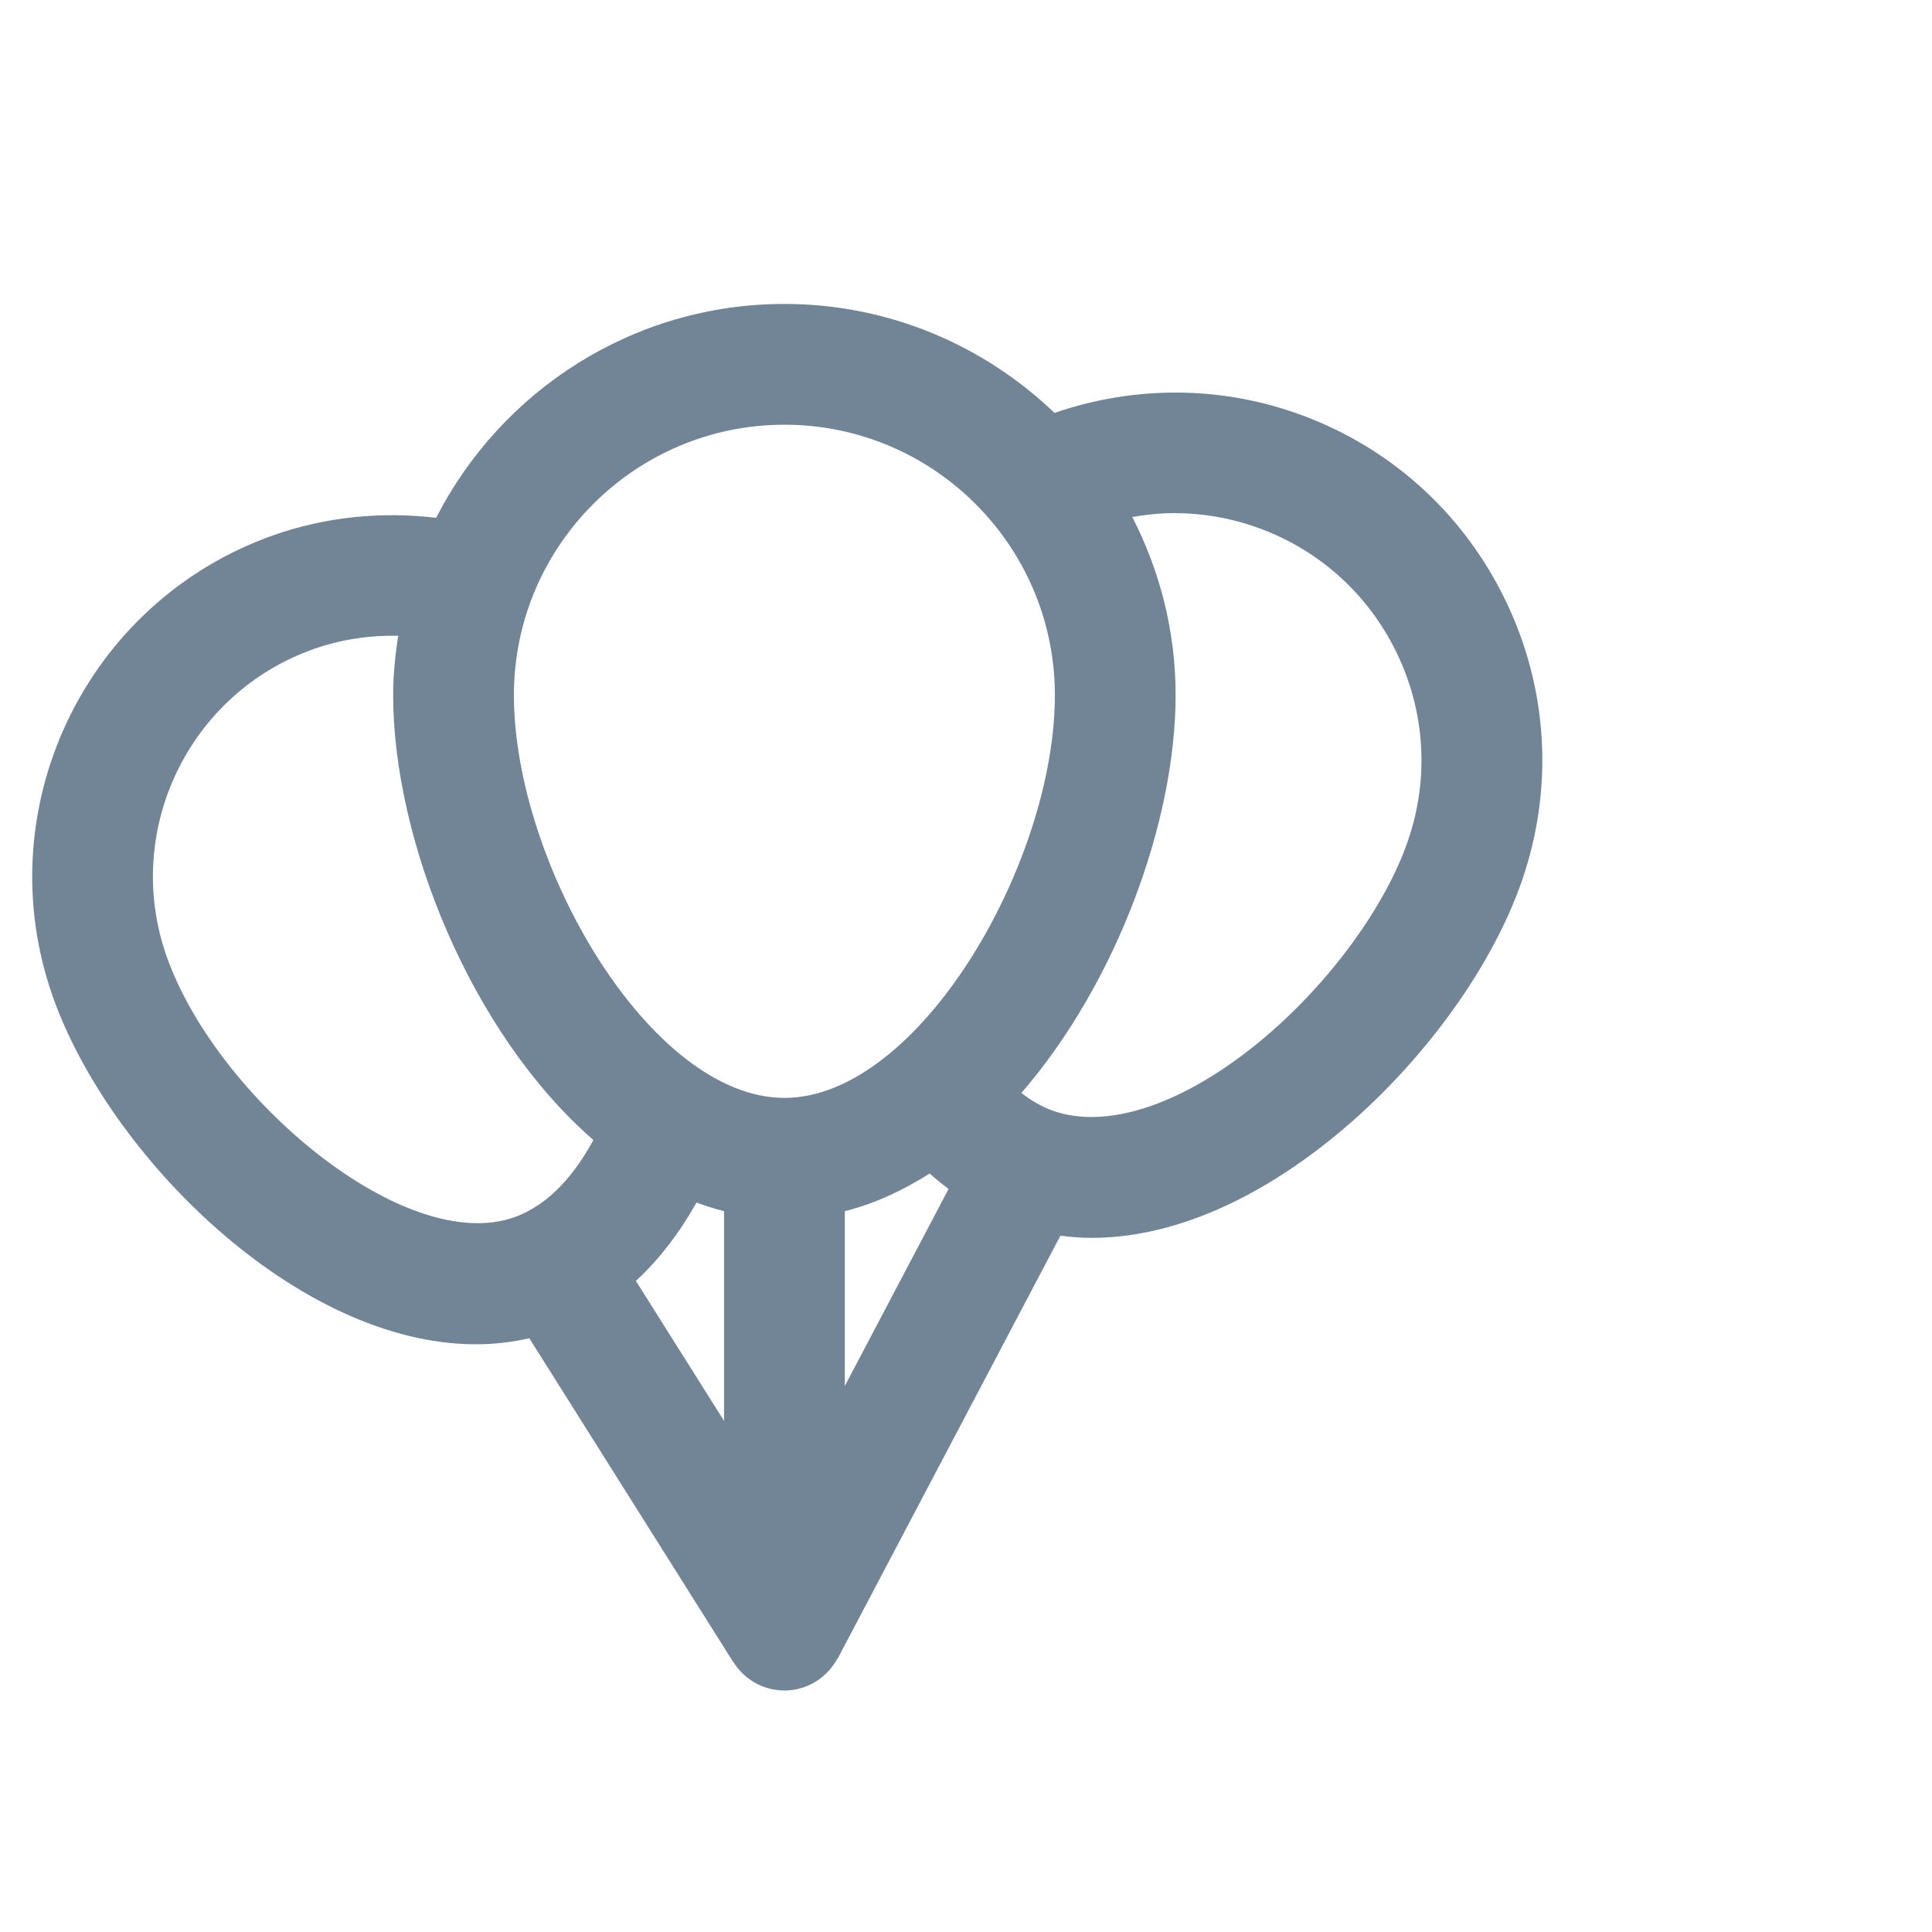 <?xml version="1.0" encoding="UTF-8"?> <svg xmlns="http://www.w3.org/2000/svg" width="60" height="60" viewBox="0 0 60 60" fill="none"><path d="M24.361 9.439C19.645 9.439 15.557 12.145 13.545 16.081C11.844 15.88 10.114 16.051 8.5 16.619C2.659 18.678 -0.419 25.106 1.639 30.949C3.386 35.901 9.239 41.748 14.781 41.748C15.338 41.748 15.892 41.685 16.438 41.56L22.775 51.623L22.779 51.621C23.111 52.147 23.693 52.5 24.361 52.5C25.081 52.5 25.698 52.09 26.013 51.495L26.02 51.499L32.932 38.376C33.252 38.417 33.576 38.443 33.904 38.443C36.216 38.443 38.734 37.434 41.205 35.484C43.974 33.296 46.301 30.169 47.275 27.323C48.266 24.434 48.071 21.332 46.727 18.589C45.383 15.846 43.053 13.789 40.163 12.799C37.757 11.975 35.151 11.996 32.749 12.823C30.566 10.733 27.615 9.439 24.361 9.439ZM24.361 13.19C28.993 13.19 32.76 16.957 32.76 21.588C32.76 26.82 28.527 34.096 24.361 34.096C20.194 34.096 15.96 26.82 15.96 21.588C15.96 16.957 19.73 13.19 24.361 13.19ZM36.23 15.94C37.147 15.911 38.068 16.047 38.947 16.348C40.89 17.014 42.455 18.396 43.358 20.239C44.261 22.082 44.392 24.165 43.726 26.108C42.983 28.276 41.082 30.802 38.879 32.542C36.593 34.347 34.35 35.061 32.727 34.505C32.379 34.386 32.044 34.193 31.72 33.943C34.683 30.518 36.51 25.496 36.51 21.588C36.51 19.595 36.018 17.718 35.164 16.057C35.517 15.996 35.873 15.951 36.23 15.94ZM12.366 19.743C12.273 20.347 12.21 20.959 12.21 21.588C12.21 26.093 14.626 32.097 18.428 35.404C17.889 36.399 17.095 37.406 15.966 37.804C12.559 39.004 6.717 34.075 5.175 29.702C3.804 25.81 5.855 21.526 9.747 20.155C10.587 19.858 11.477 19.727 12.366 19.743ZM28.873 36.444C29.062 36.619 29.26 36.771 29.459 36.924L26.236 43.043V37.614C27.163 37.383 28.041 36.97 28.873 36.444ZM21.631 37.347C21.912 37.45 22.196 37.542 22.486 37.614V44.127L19.748 39.78C20.461 39.123 21.091 38.306 21.631 37.347Z" fill="#728596"></path></svg> 